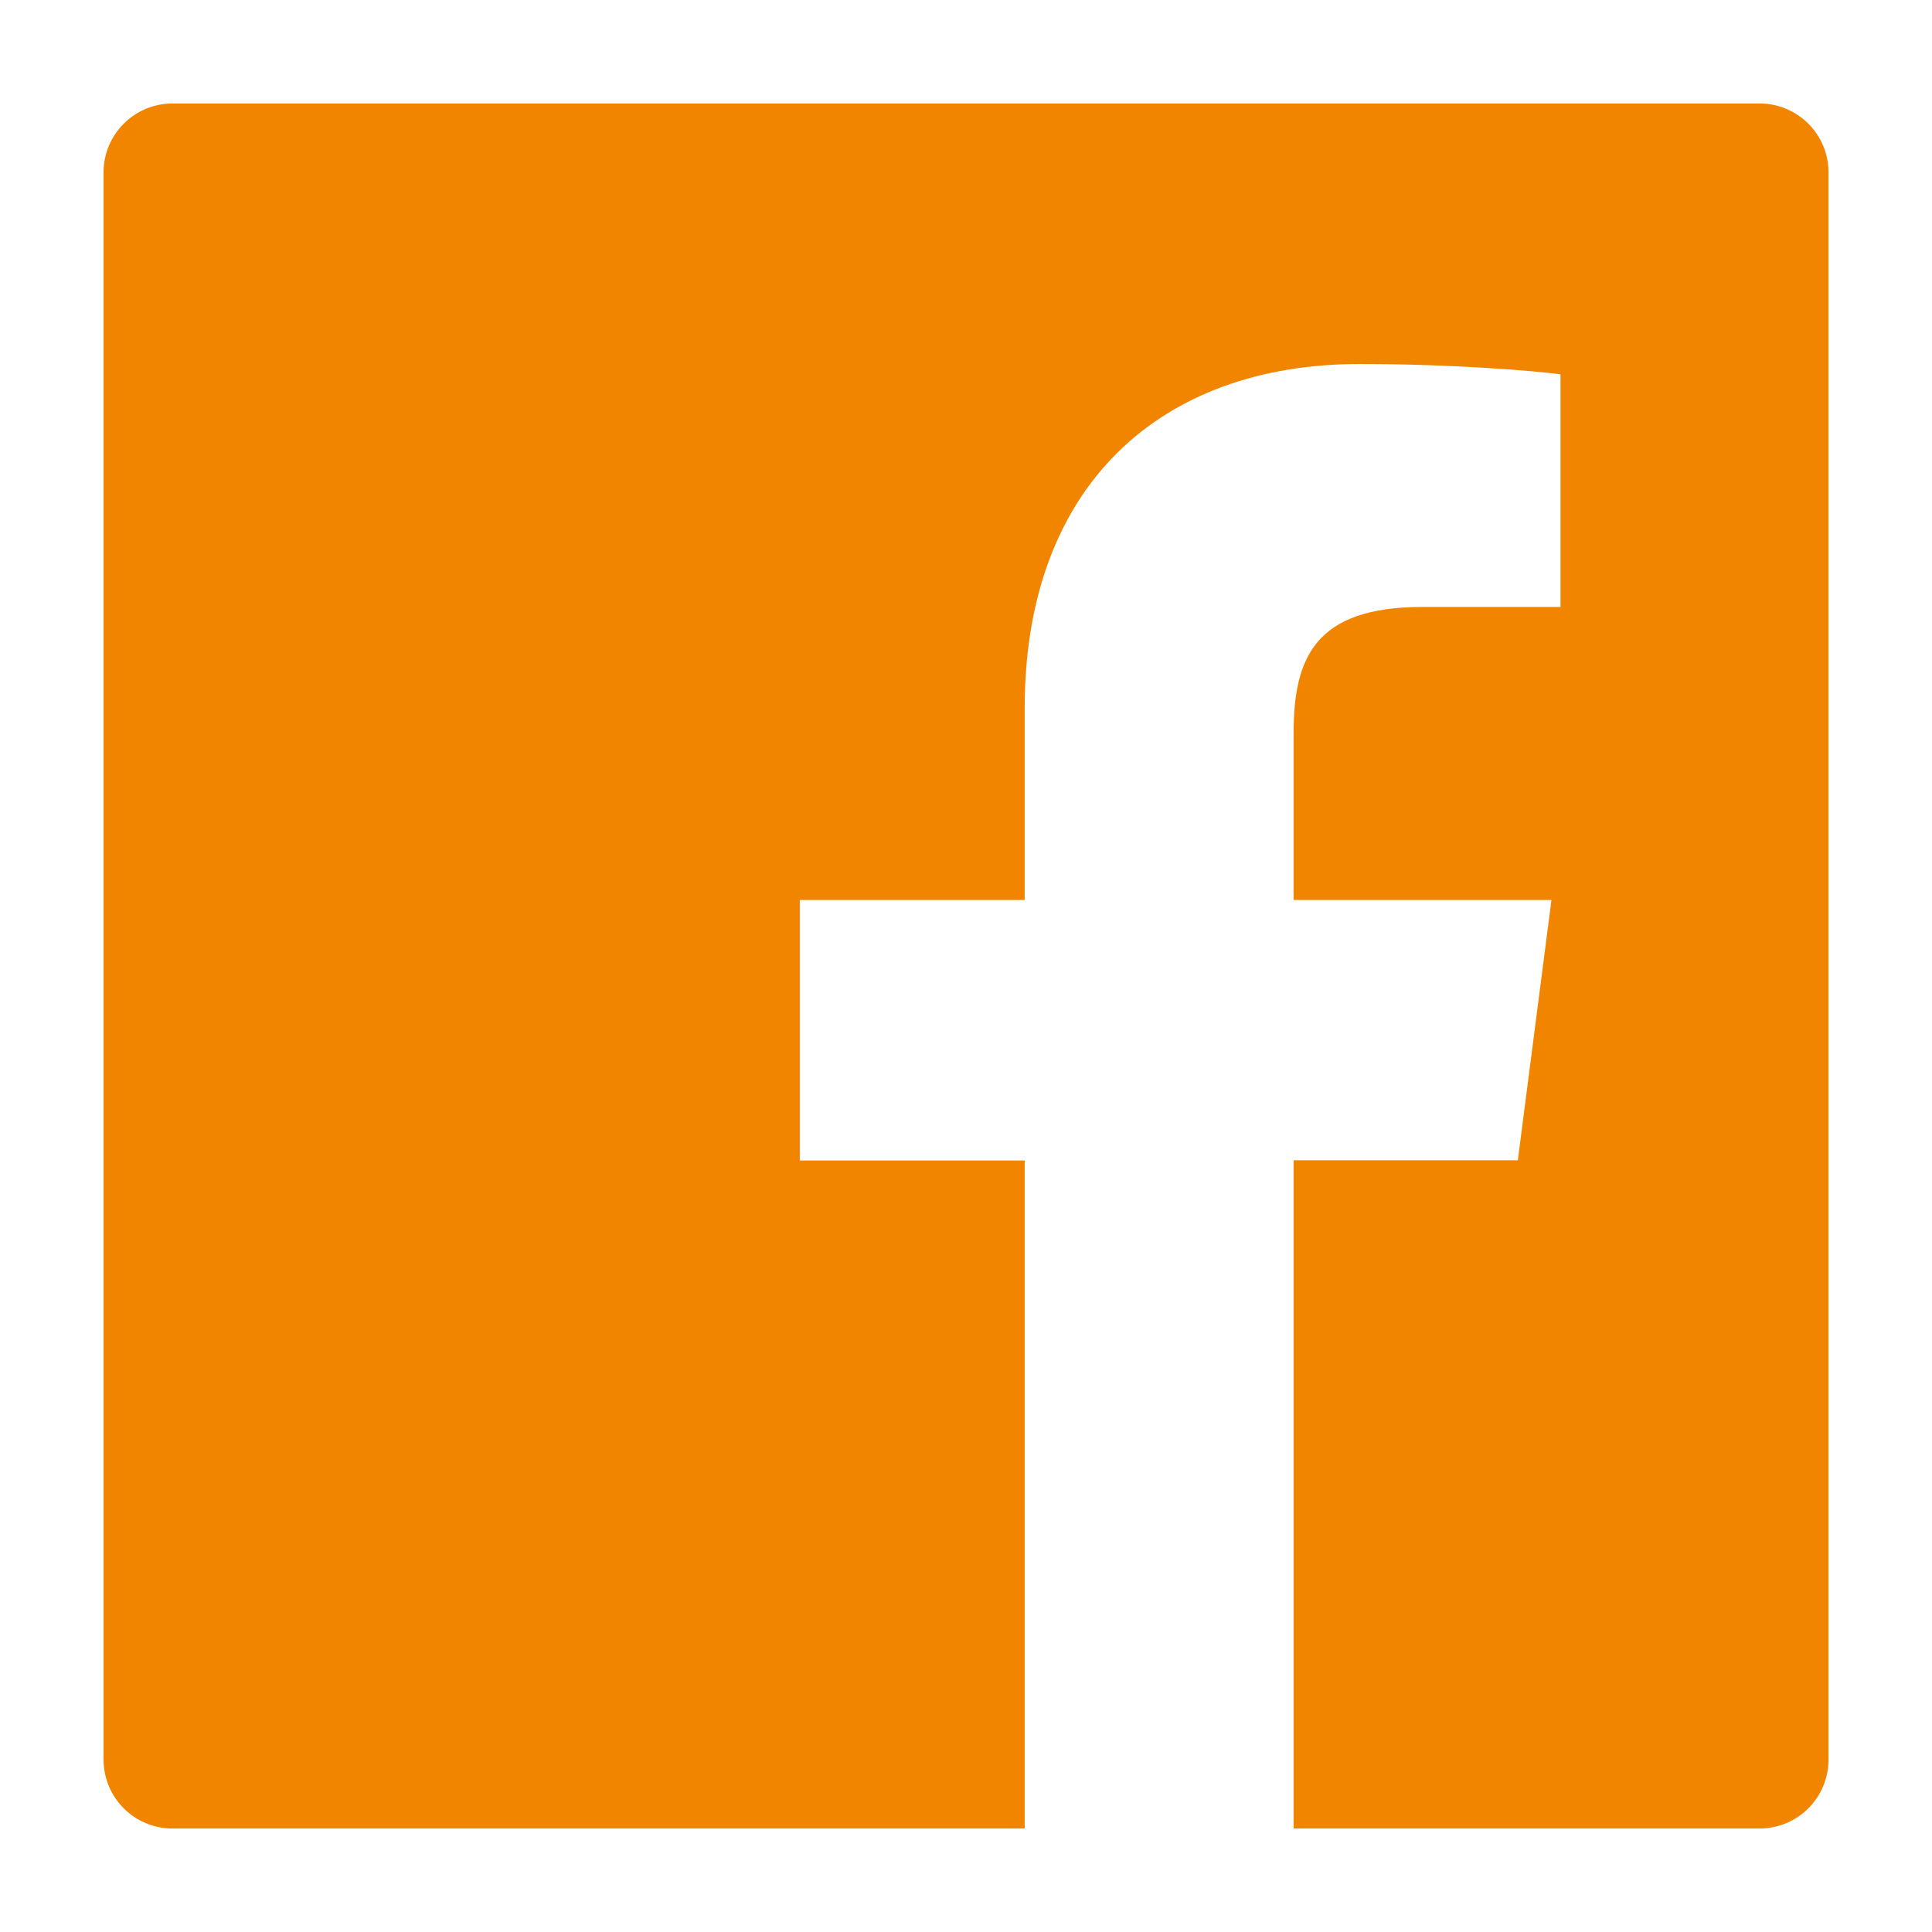 <svg width="32" height="32" viewBox="0 0 32 32" fill="none" xmlns="http://www.w3.org/2000/svg">
<path d="M29.143 1.714H2.858C2.226 1.714 1.715 2.225 1.715 2.857V29.143C1.715 29.775 2.226 30.286 2.858 30.286H29.143C29.776 30.286 30.286 29.775 30.286 29.143V2.857C30.286 2.225 29.776 1.714 29.143 1.714ZM25.843 10.053H23.561C21.772 10.053 21.426 10.903 21.426 12.153V14.907H25.697L25.14 19.218H21.426V30.286H16.972V19.221H13.247V14.907H16.972V11.729C16.972 8.039 19.226 6.029 22.518 6.029C24.097 6.029 25.451 6.146 25.847 6.2V10.053H25.843Z" fill="#F28500"/>
</svg>
